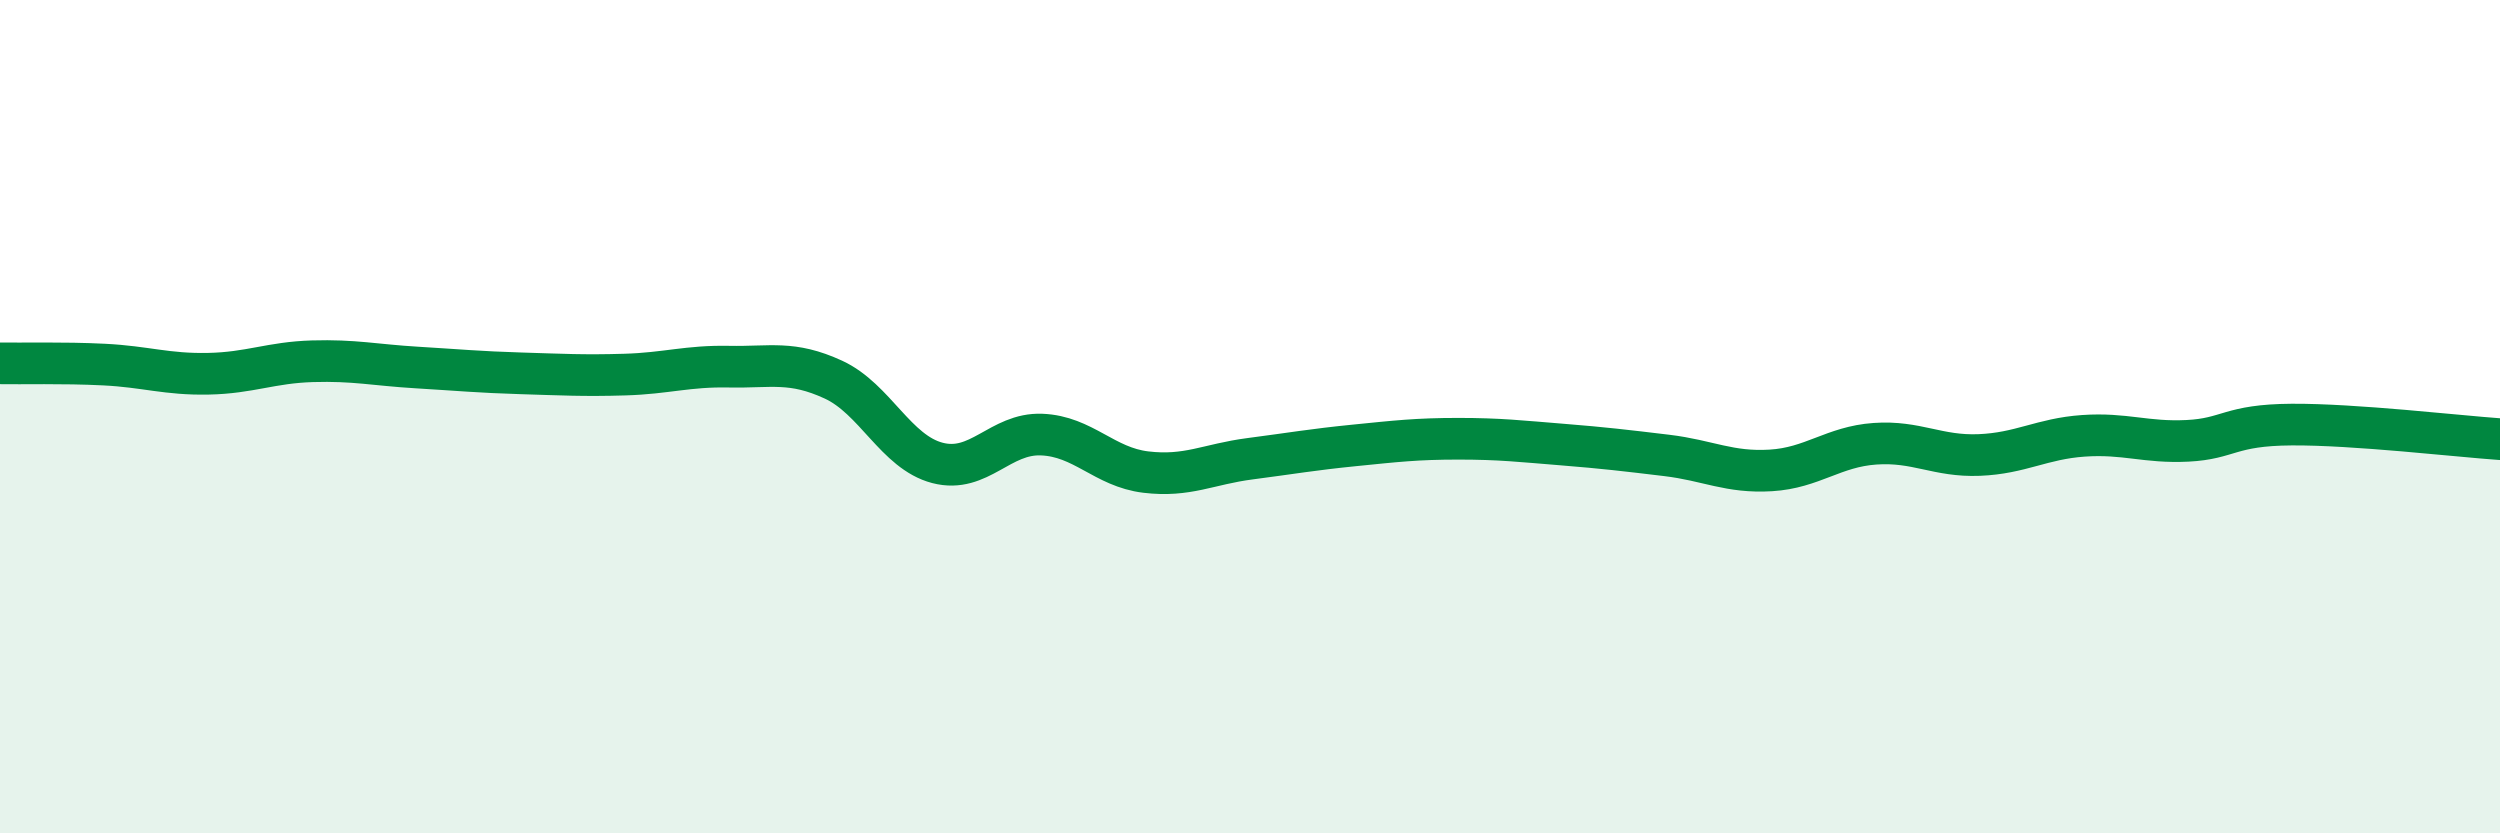 
    <svg width="60" height="20" viewBox="0 0 60 20" xmlns="http://www.w3.org/2000/svg">
      <path
        d="M 0,8.72 C 0.5,8.73 1.5,8.7 2.5,8.75 C 3.5,8.8 4,8.99 5,8.97 C 6,8.95 6.5,8.7 7.5,8.67 C 8.5,8.64 9,8.76 10,8.82 C 11,8.88 11.5,8.93 12.5,8.96 C 13.5,8.99 14,9.02 15,8.99 C 16,8.96 16.5,8.78 17.5,8.8 C 18.5,8.82 19,8.65 20,9.11 C 21,9.57 21.5,10.85 22.5,11.11 C 23.5,11.37 24,10.39 25,10.43 C 26,10.47 26.5,11.21 27.5,11.33 C 28.5,11.45 29,11.14 30,11.01 C 31,10.88 31.5,10.79 32.5,10.69 C 33.5,10.59 34,10.53 35,10.53 C 36,10.53 36.5,10.59 37.5,10.67 C 38.5,10.75 39,10.81 40,10.93 C 41,11.05 41.5,11.35 42.5,11.29 C 43.5,11.23 44,10.72 45,10.65 C 46,10.58 46.5,10.96 47.5,10.92 C 48.5,10.88 49,10.53 50,10.46 C 51,10.39 51.5,10.63 52.5,10.58 C 53.5,10.53 53.5,10.2 55,10.19 C 56.5,10.18 59,10.47 60,10.54L60 20L0 20Z"
        fill="#008740"
        opacity="0.1"
        stroke-linecap="round"
        stroke-linejoin="round"
      />
      <path
        d="M 0,8.72 C 0.5,8.73 1.5,8.7 2.5,8.75 C 3.5,8.8 4,8.99 5,8.97 C 6,8.95 6.5,8.7 7.5,8.67 C 8.5,8.64 9,8.76 10,8.82 C 11,8.88 11.5,8.93 12.5,8.96 C 13.5,8.99 14,9.02 15,8.99 C 16,8.96 16.5,8.78 17.5,8.8 C 18.5,8.82 19,8.65 20,9.11 C 21,9.57 21.5,10.85 22.5,11.11 C 23.5,11.37 24,10.39 25,10.43 C 26,10.47 26.5,11.21 27.5,11.33 C 28.5,11.45 29,11.14 30,11.01 C 31,10.88 31.5,10.79 32.5,10.69 C 33.5,10.59 34,10.53 35,10.53 C 36,10.53 36.5,10.59 37.5,10.67 C 38.5,10.75 39,10.81 40,10.93 C 41,11.05 41.5,11.35 42.5,11.29 C 43.5,11.23 44,10.72 45,10.65 C 46,10.58 46.5,10.96 47.5,10.92 C 48.5,10.88 49,10.53 50,10.46 C 51,10.39 51.5,10.63 52.5,10.58 C 53.5,10.53 53.5,10.2 55,10.19 C 56.5,10.18 59,10.47 60,10.54"
        stroke="#008740"
        stroke-width="1"
        fill="none"
        stroke-linecap="round"
        stroke-linejoin="round"
      />
    </svg>
  
